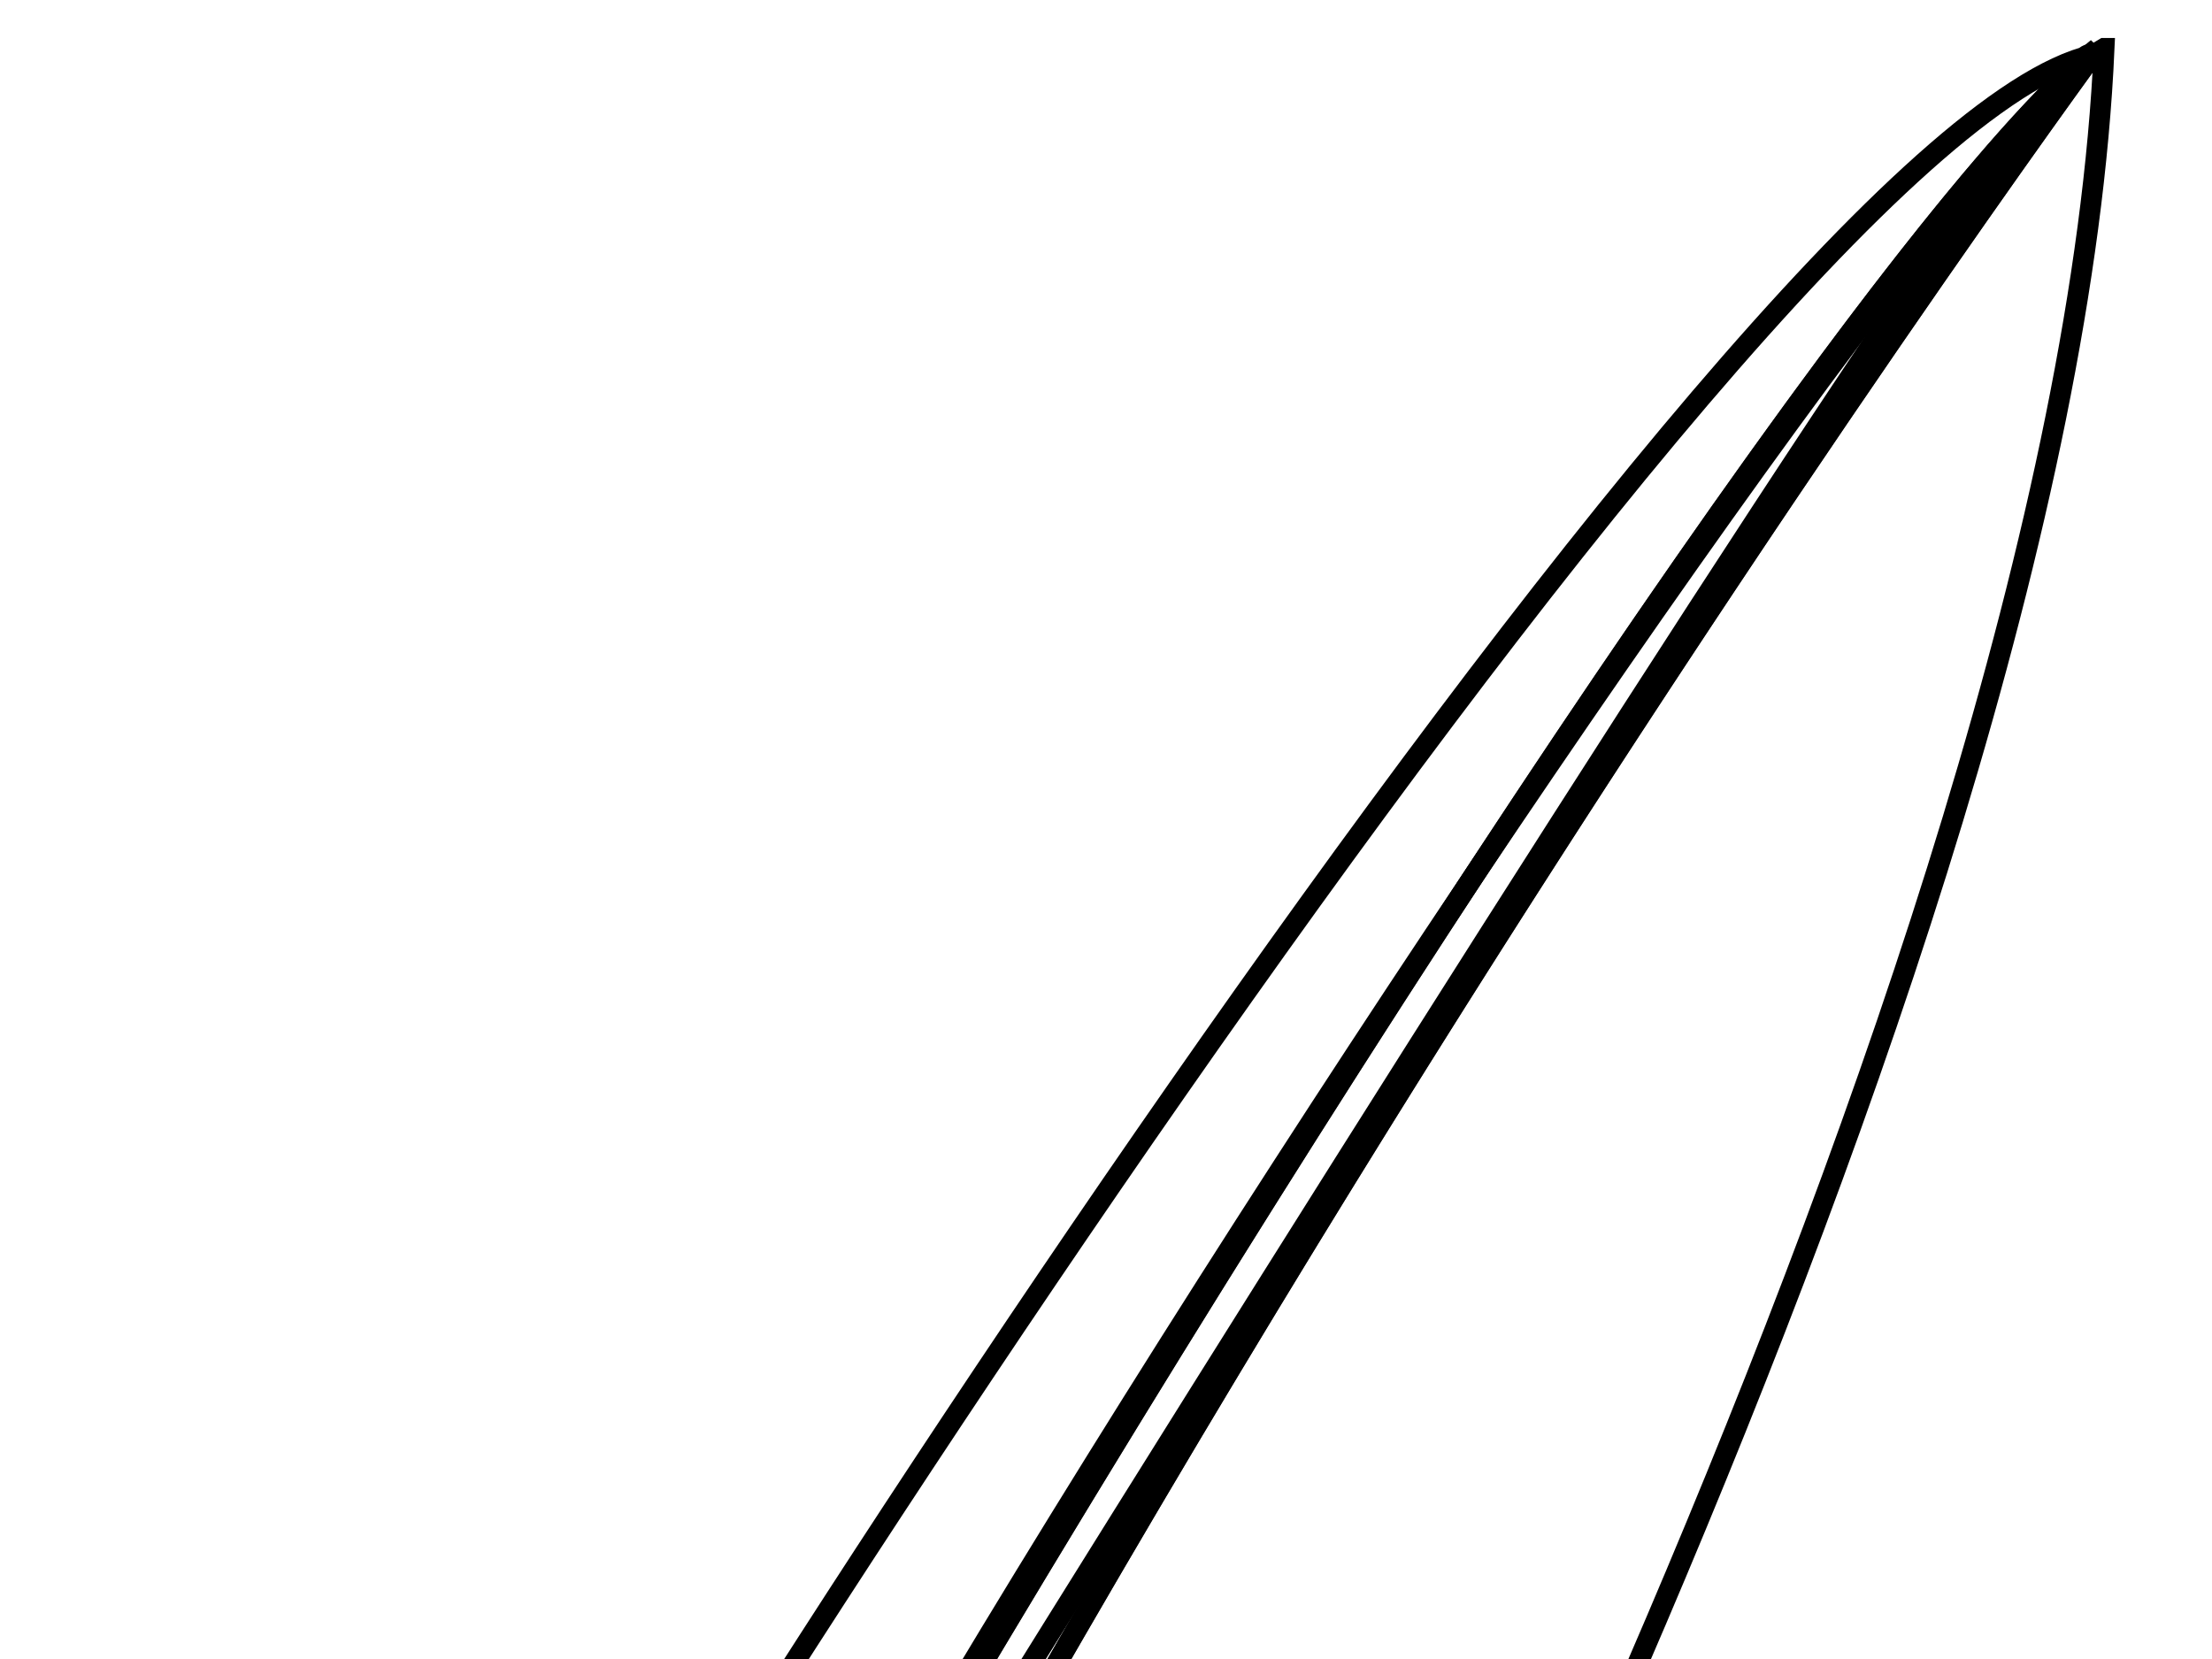 <?xml version="1.0"?><svg width="640" height="480" xmlns="http://www.w3.org/2000/svg">
 <g>
  <title>Layer 1</title>
  <g id="layer1">
   <g id="g4871">
    <g id="g2534">
     <path d="m608.791,13.986c-65.241,36.652 -539.903,768.954 -433.739,717.712c103.928,-42.43 168.313,12.166 173.107,5.835c13.387,-17.681 248.962,-457.08 260.633,-723.547z" id="path2391" stroke-width="6" stroke="#000000" fill-rule="evenodd" fill="none"/>
     <path d="m605.424,15.931c-13.916,-15.931 -466.367,722.529 -461.493,715.767c-21.395,-11.67 -38.378,-29.175 -11.147,-89.471c27.23,-60.296 369.554,-602.956 472.64,-626.296z" id="path2387" stroke-width="6" stroke="#000000" fill-rule="evenodd" fill="none"/>
     <path d="m0,1062.351c3.89,-143.931 492.09,-955.418 606.846,-1048.366c0,0 -367.609,499.87 -548.496,974.455c-45.423,6.729 -36.526,48.672 -54.114,73.41l-4.237,0.501z" id="path2385" stroke-width="6" stroke="#000000" fill-rule="evenodd" fill="none"/>
     <path d="m71.633,868.718c140.775,-291.513 447.38,-783.591 535.213,-854.733c0,0 -353.876,481.197 -538.067,947.585l2.854,-92.852l-0,0z" id="path2651" stroke-width="6" stroke="#000000" fill-rule="evenodd" fill="none" opacity="0.863"/>
    </g>
   </g>
  </g>
 </g>
</svg>